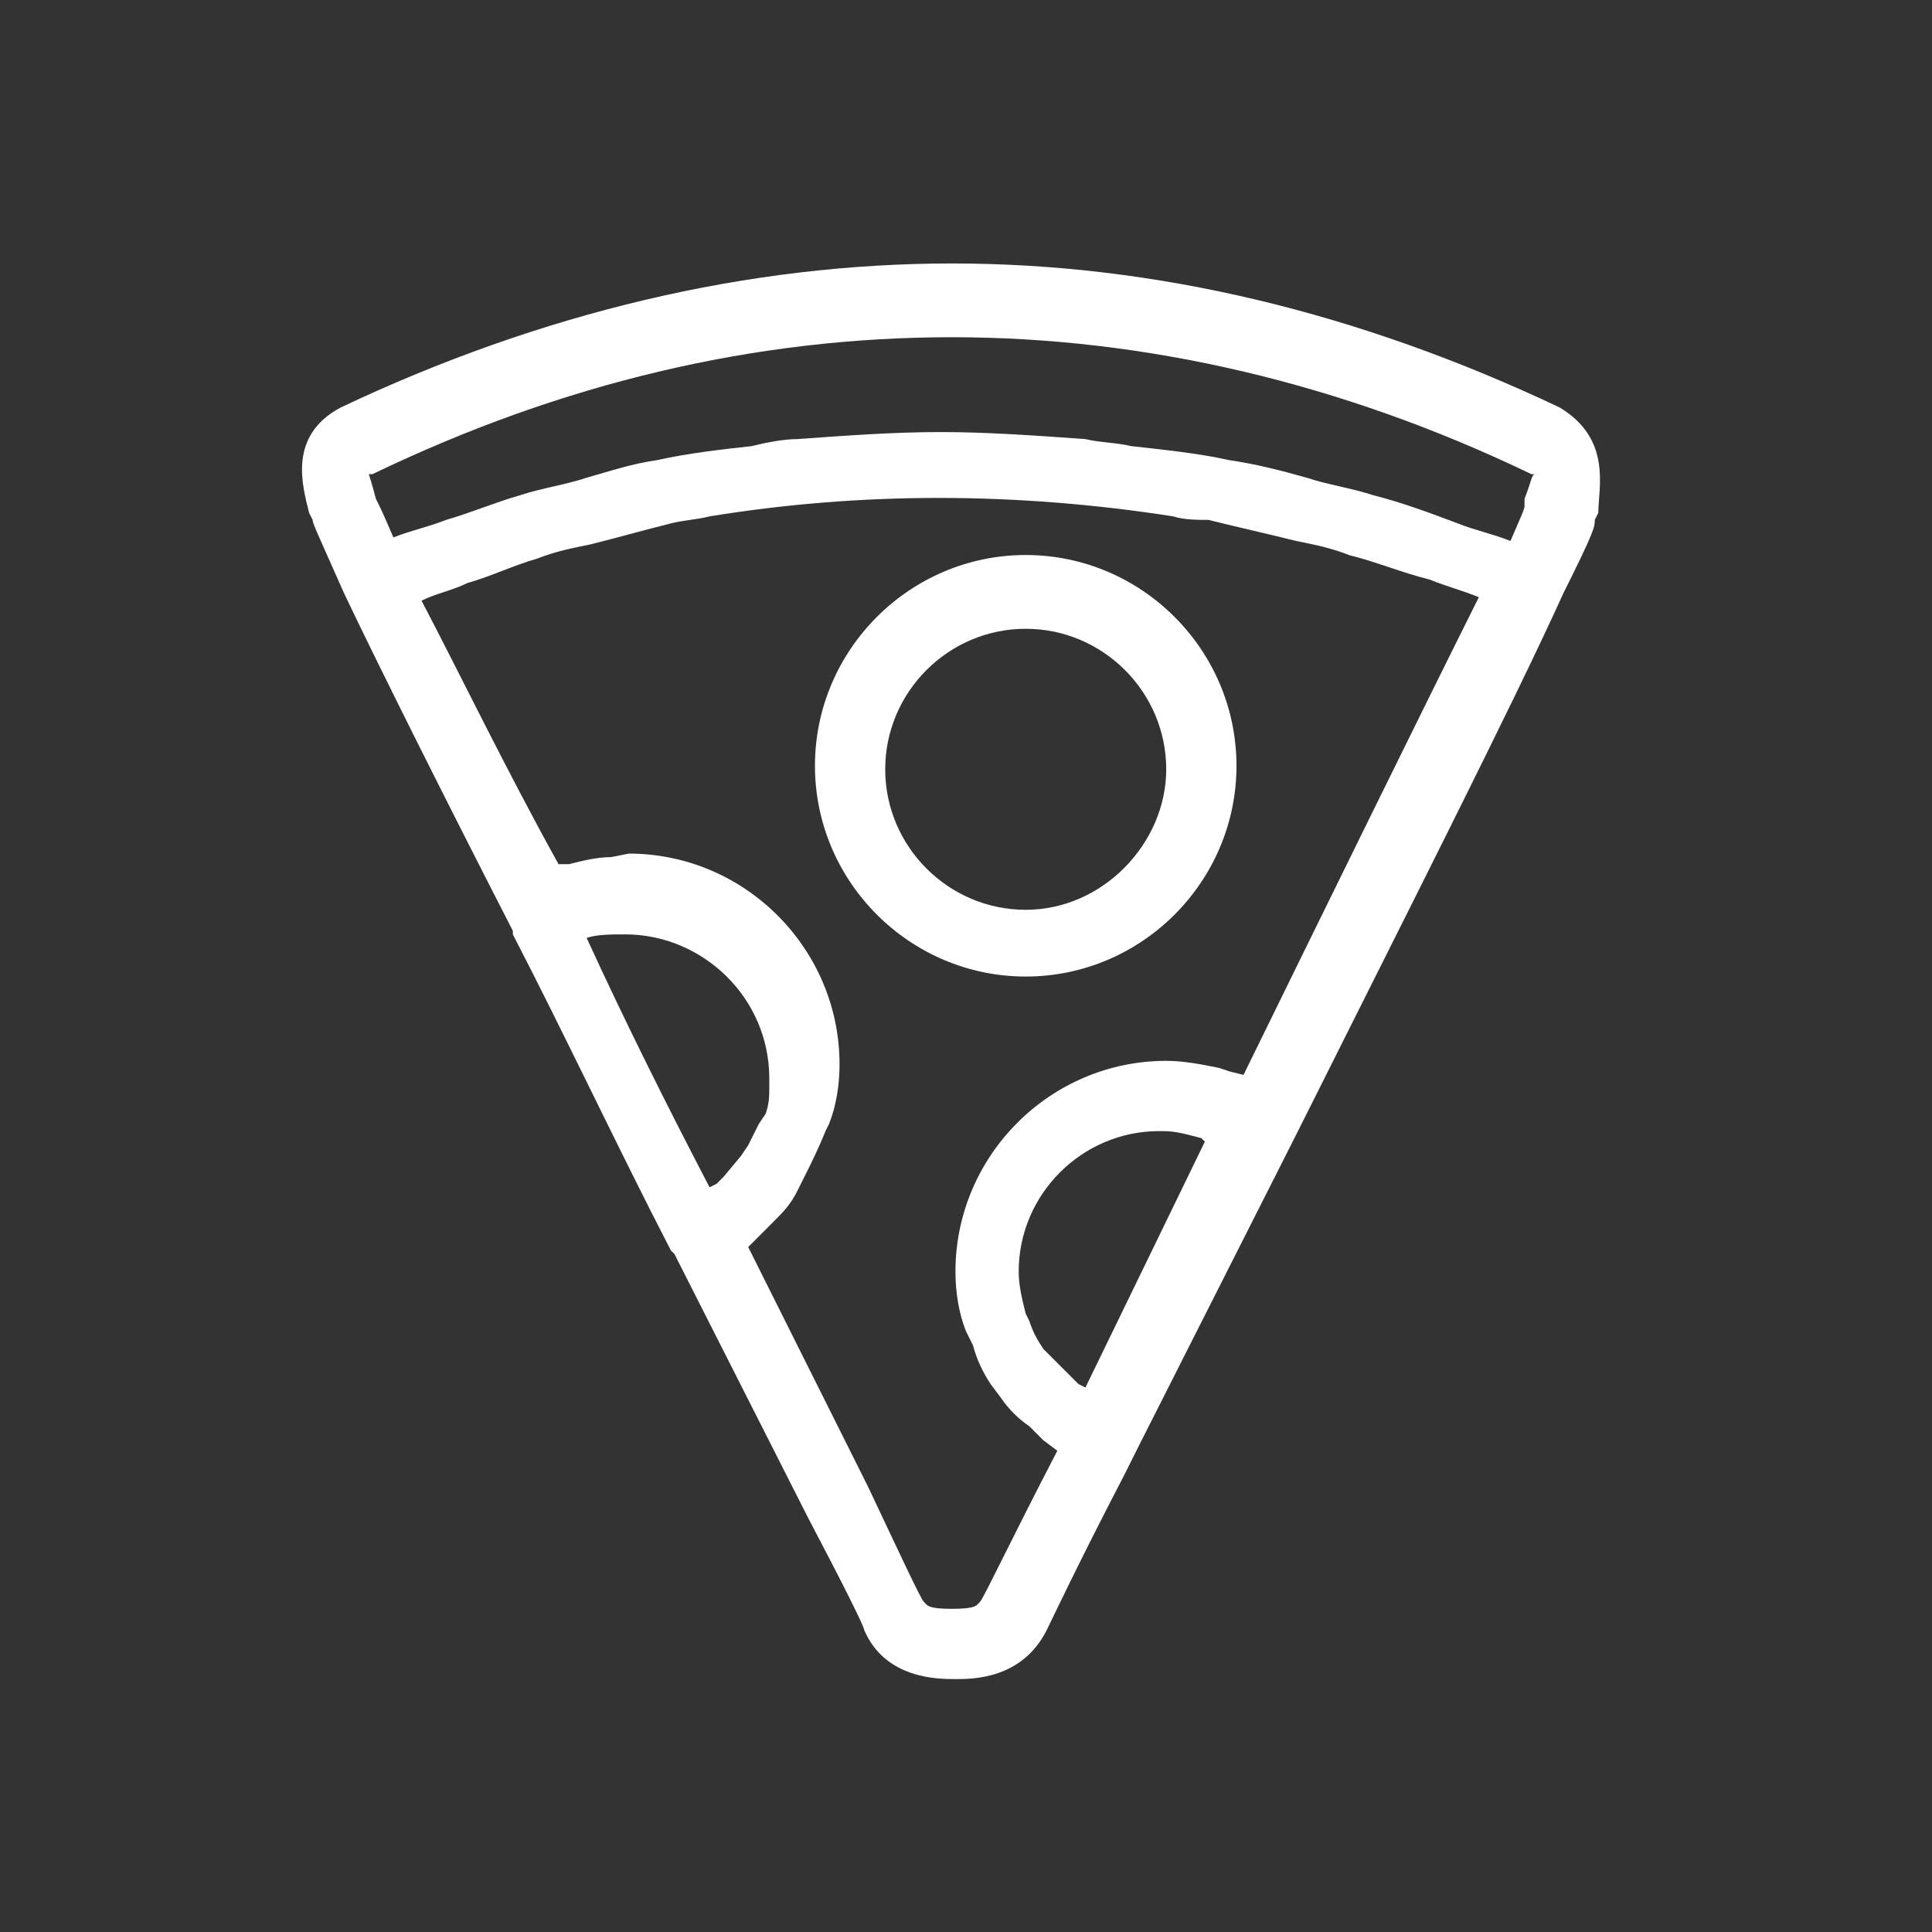 <?xml version="1.0" encoding="utf-8"?>
<!-- Generator: Adobe Illustrator 26.3.1, SVG Export Plug-In . SVG Version: 6.00 Build 0)  -->
<svg version="1.1" id="pizza" xmlns="http://www.w3.org/2000/svg" xmlns:xlink="http://www.w3.org/1999/xlink" x="0px" y="0px"
	 width="55px" height="55px" viewBox="0 0 55 55" style="enable-background:new 0 0 55 55;" xml:space="preserve">
<rect x="0" y="0" width="55" height="55" fill="#333333" stroke="none"/>
<style type="text/css">
	.st0{fill:#FFFFFF;}
</style>
<g>
	<path class="st0" d="M29.2,15.8c-3.3,0-6,2.7-6,6c0,3.3,2.7,6,6,6c3.3,0,6-2.7,6-6C35.2,18.5,32.5,15.8,29.2,15.8z M29.2,25.9
		c-2.2,0-4-1.8-4-4c0-2.2,1.8-4,4-4s4,1.8,4,4C33.2,24,31.4,25.9,29.2,25.9z"/>
	<path class="st0" d="M44.4,11.6c-5.7-2.7-11.5-4.1-17.3-4.1c-5.8,0-11.7,1.4-17.4,4.1c-1.5,0.8-1.1,2.2-0.9,3l0.1,0.2
		c0,0.1,0.1,0.3,0.9,2.1l0,0c1,2.1,2.8,5.7,4.8,9.6l0,0.1c1.5,2.9,3,6.1,4.5,9l0.1,0.1l3.8,7.5c1,1.9,1.6,3.1,1.6,3.2
		c0.6,1.4,2.1,1.4,2.6,1.4c0.5,0,1.9,0,2.6-1.4c0.1-0.2,0.9-1.9,2.2-4.4l0.4-0.8v0l4.5-8.9l0,0c3-6,6.2-12.3,7.6-15.4v0
		c0.9-1.8,0.9-1.9,0.9-2.1l0.1-0.2C45.5,13.9,45.9,12.5,44.4,11.6z M20.6,33.5l-0.2,0.2l-0.2,0.1c-1.2-2.3-2.4-4.7-3.5-7.1l0,0
		c0.3-0.1,0.7-0.1,1.1-0.1c2.2,0,4.1,1.8,4.1,4.1l0,0.2c0,0.3,0,0.5-0.1,0.8L21.6,32l-0.3,0.6l-0.2,0.3L20.6,33.5z M30.9,39.5
		l-0.2-0.1l-0.2-0.2l-0.6-0.6l-0.2-0.2c-0.2-0.3-0.3-0.5-0.4-0.8l-0.1-0.2c-0.1-0.4-0.2-0.8-0.2-1.2c0-2.2,1.8-4,4-4l0.1,0
		c0.4,0,0.7,0.1,1.1,0.2l0.1,0.1L30.9,39.5z M35.4,30.6l-0.4-0.1l-0.3-0.1c-0.5-0.1-1-0.2-1.5-0.2c-3.3,0-6,2.7-6,6
		c0,0.6,0.1,1.2,0.3,1.7l0.2,0.4c0.1,0.4,0.3,0.8,0.5,1.1l0.3,0.4c0.2,0.3,0.5,0.6,0.8,0.8l0.4,0.4l0.4,0.3
		c-1.3,2.5-2.1,4.2-2.2,4.3c-0.1,0.1-0.1,0.2-0.8,0.2c-0.7,0-0.7-0.1-0.8-0.2c-0.1-0.1-0.7-1.4-1.6-3.3l-3.4-6.8l0.3-0.3l0.4-0.4
		c0.3-0.3,0.5-0.5,0.7-0.9l0.2-0.4c0.2-0.4,0.4-0.8,0.6-1.3l0.1-0.2c0.2-0.5,0.3-1.1,0.3-1.7c0-3.3-2.7-6-6-6l-0.5,0.1
		c-0.4,0-0.8,0.1-1.2,0.2l-0.3,0C14.4,21.9,13,19,12,17.1c0.4-0.2,0.9-0.3,1.3-0.5c0.7-0.2,1.3-0.5,2-0.7c0.5-0.2,1-0.3,1.5-0.4
		c0.8-0.2,1.5-0.4,2.3-0.6c0.4-0.1,0.7-0.1,1.1-0.2c4.3-0.7,8.7-0.7,13.2,0c0.3,0.1,0.7,0.1,1,0.1c0.8,0.2,1.7,0.4,2.5,0.6
		c0.5,0.1,1,0.2,1.5,0.4c0.8,0.2,1.5,0.5,2.3,0.7c0.5,0.2,0.9,0.3,1.4,0.5C40.5,20.2,37.9,25.5,35.4,30.6z M43.4,14.2l0,0.2
		c0,0.1-0.1,0.3-0.4,1c-0.5-0.2-1-0.3-1.5-0.5c-0.8-0.3-1.6-0.6-2.4-0.8c-0.6-0.2-1.3-0.3-1.9-0.5c-0.7-0.2-1.5-0.4-2.2-0.5
		c-0.9-0.2-1.9-0.3-2.8-0.4c-0.4-0.1-0.9-0.1-1.3-0.2c-1.4-0.1-2.8-0.2-4.1-0.2c-1.4,0-2.7,0.1-4.1,0.2c-0.4,0-0.9,0.1-1.3,0.2
		c-0.9,0.1-1.8,0.2-2.7,0.4c-0.7,0.1-1.3,0.3-2,0.5c-0.6,0.2-1.3,0.3-1.9,0.5c-0.7,0.2-1.4,0.5-2.1,0.7c-0.5,0.2-1,0.3-1.5,0.5
		c-0.3-0.7-0.4-0.9-0.4-0.9l-0.1-0.2c-0.1-0.4-0.2-0.7-0.2-0.7l0.1,0c5.4-2.6,10.9-3.9,16.5-3.9c5.5,0,11.1,1.3,16.5,3.9l0.1,0
		C43.6,13.5,43.6,13.7,43.4,14.2z"/>
</g>
</svg>
